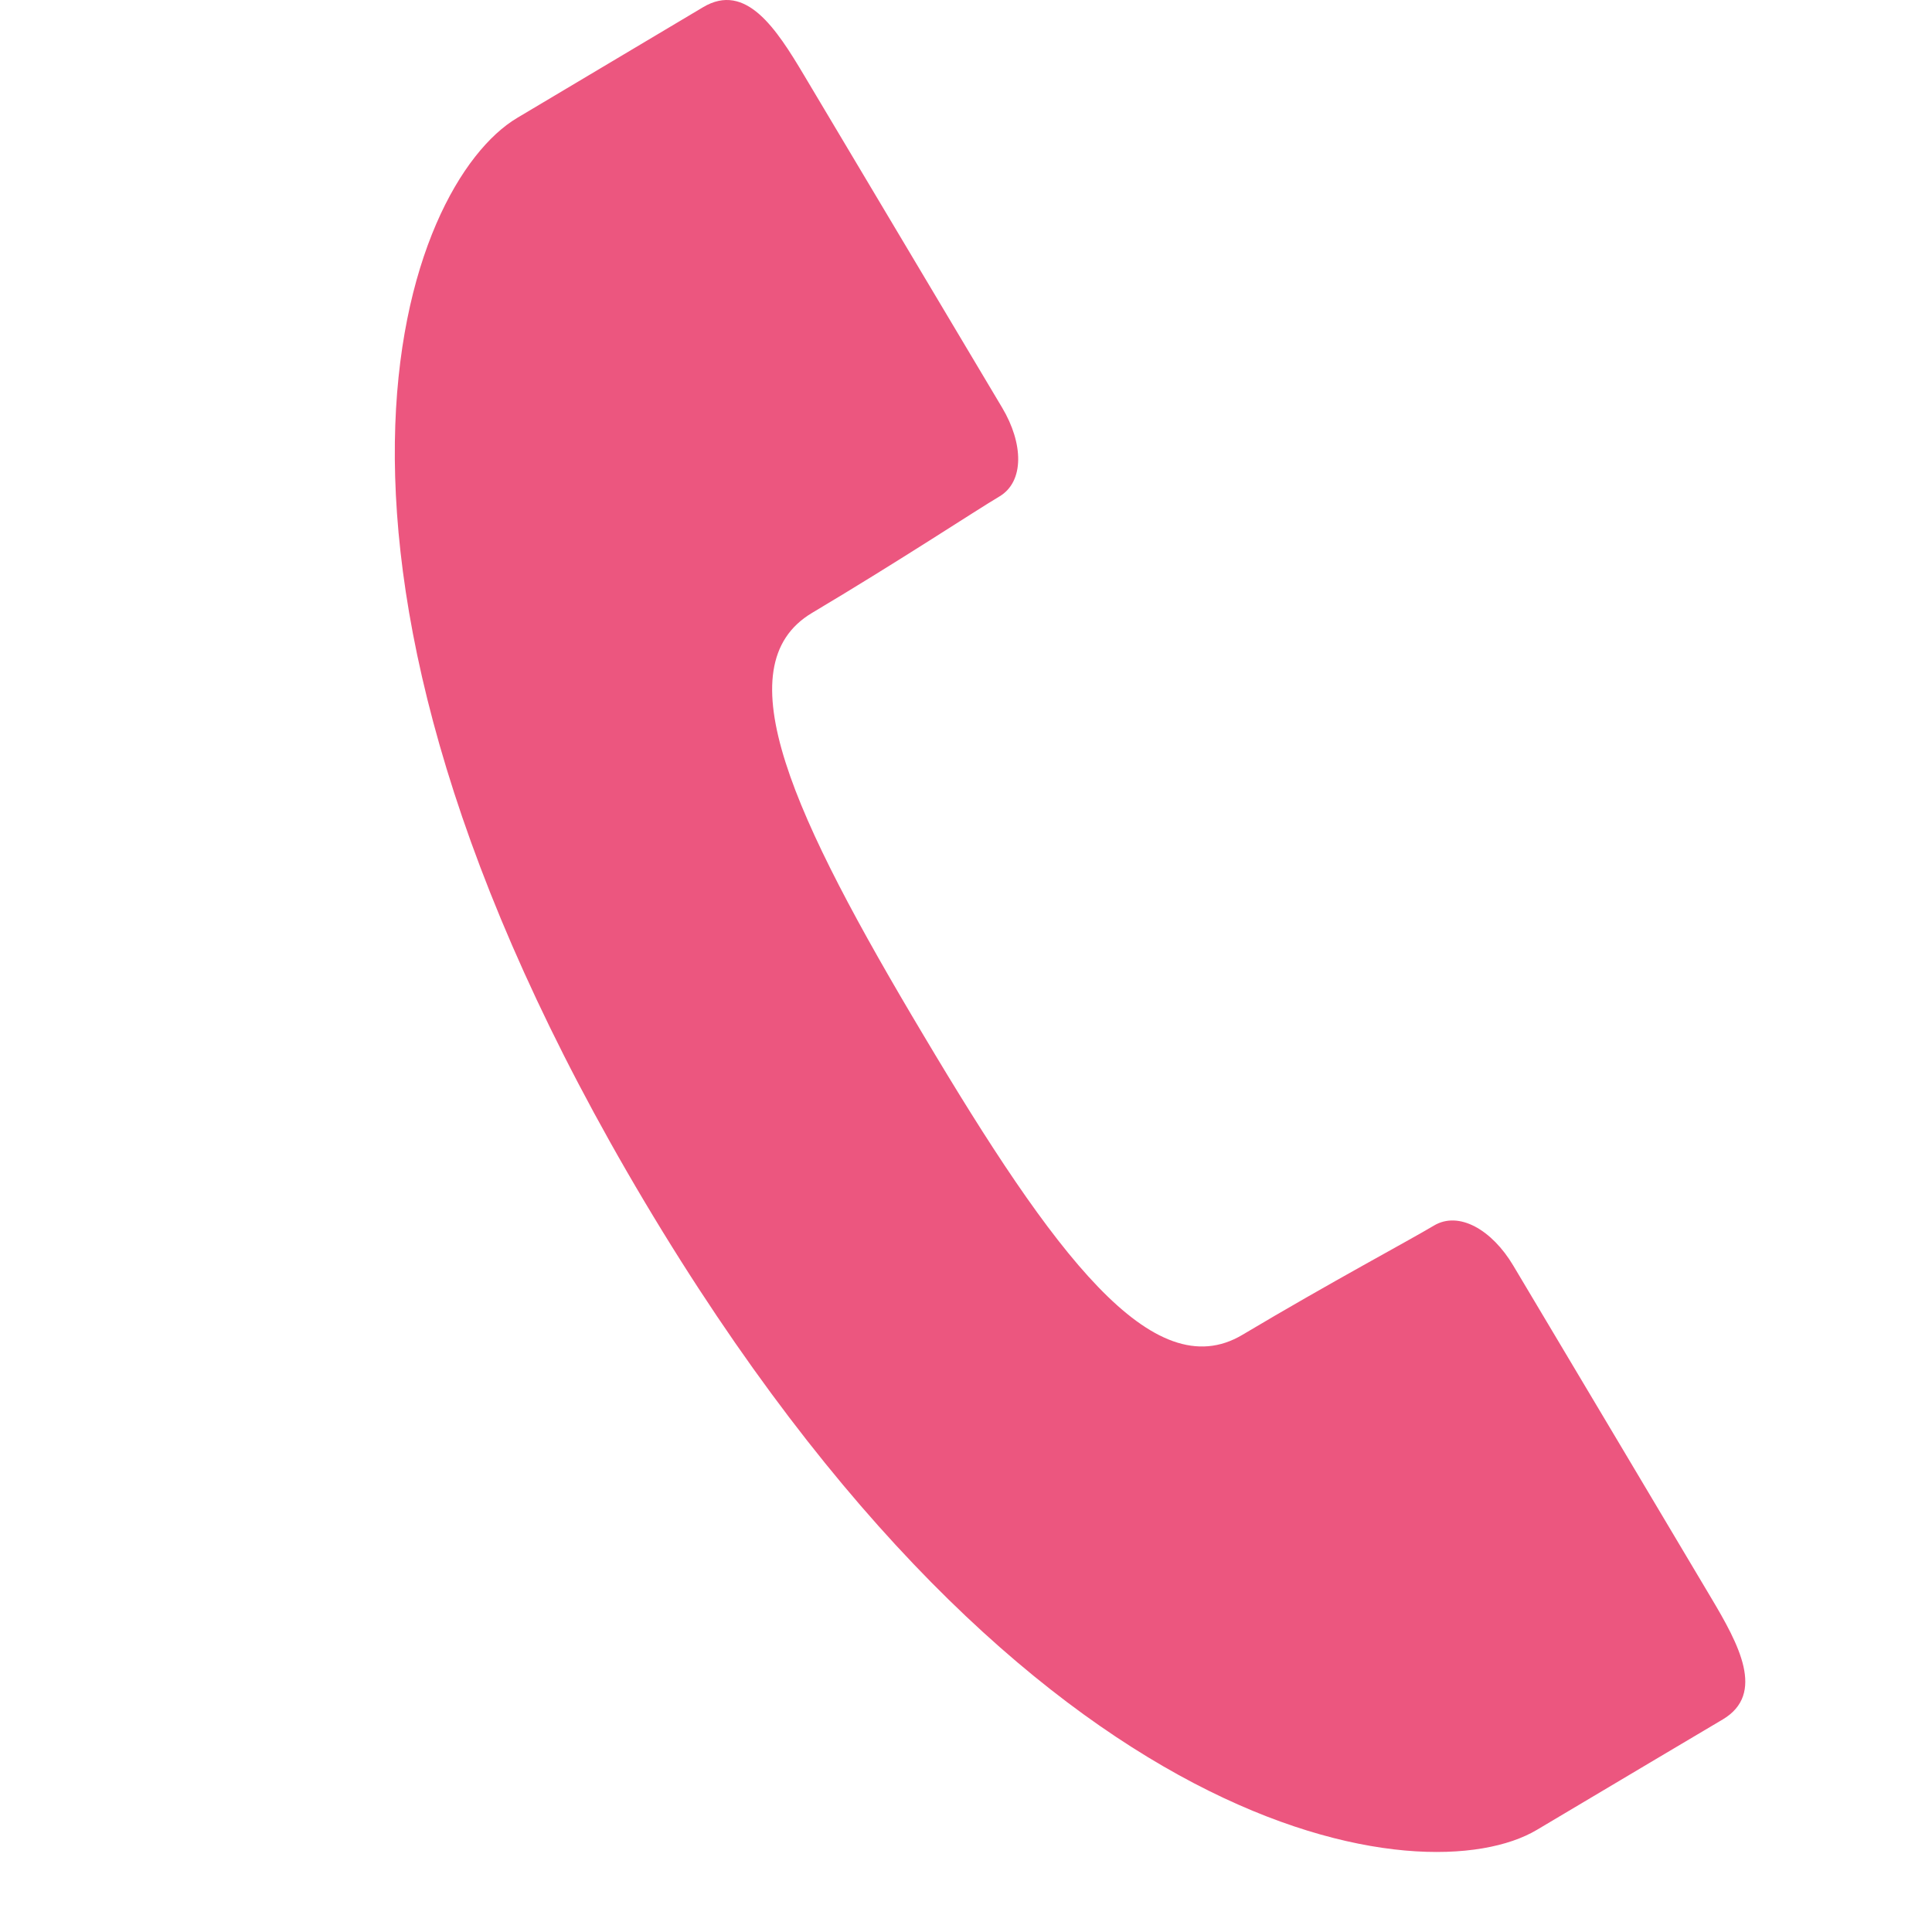 <?xml version="1.0" encoding="utf-8"?>
<!-- Generator: Adobe Illustrator 16.2.0, SVG Export Plug-In . SVG Version: 6.00 Build 0)  -->
<!DOCTYPE svg PUBLIC "-//W3C//DTD SVG 1.1//EN" "http://www.w3.org/Graphics/SVG/1.1/DTD/svg11.dtd">
<svg version="1.1" id="レイヤー_1" xmlns="http://www.w3.org/2000/svg" xmlns:xlink="http://www.w3.org/1999/xlink" x="0px"
	 y="0px" width="24px" height="24px" viewBox="0 0 24 24" enable-background="new 0 0 24 24" xml:space="preserve">
<g id="レイヤー_2" display="none">
	<rect x="-516" y="-716" display="inline" fill="#2E3192" width="1953" height="1452"/>
</g>
<g id="レイヤー_1_1_">
	<path fill="#EC567F" d="M10.087,7.614c1.11-0.661,2.017-1.262,2.327-1.446c0.313-0.185,0.3-0.66,0.035-1.104
		c-0.265-0.444-2.46-4.128-2.46-4.128C9.645,0.358,9.266-0.229,8.733,0.09C8.201,0.406,7.801,0.646,6.424,1.465
		C5.048,2.284,3.222,6.892,8.008,14.93c4.787,8.034,9.709,8.621,11.084,7.801c1.377-0.818,1.776-1.057,2.311-1.373
		c0.531-0.318,0.197-0.932-0.146-1.508c0,0-2.193-3.686-2.459-4.129c-0.265-0.445-0.676-0.682-0.986-0.496
		c-0.312,0.187-1.271,0.697-2.379,1.357c-1.111,0.661-2.347-1.009-3.958-3.717C9.858,10.156,8.978,8.276,10.087,7.614z"/>
</g>
</svg>

